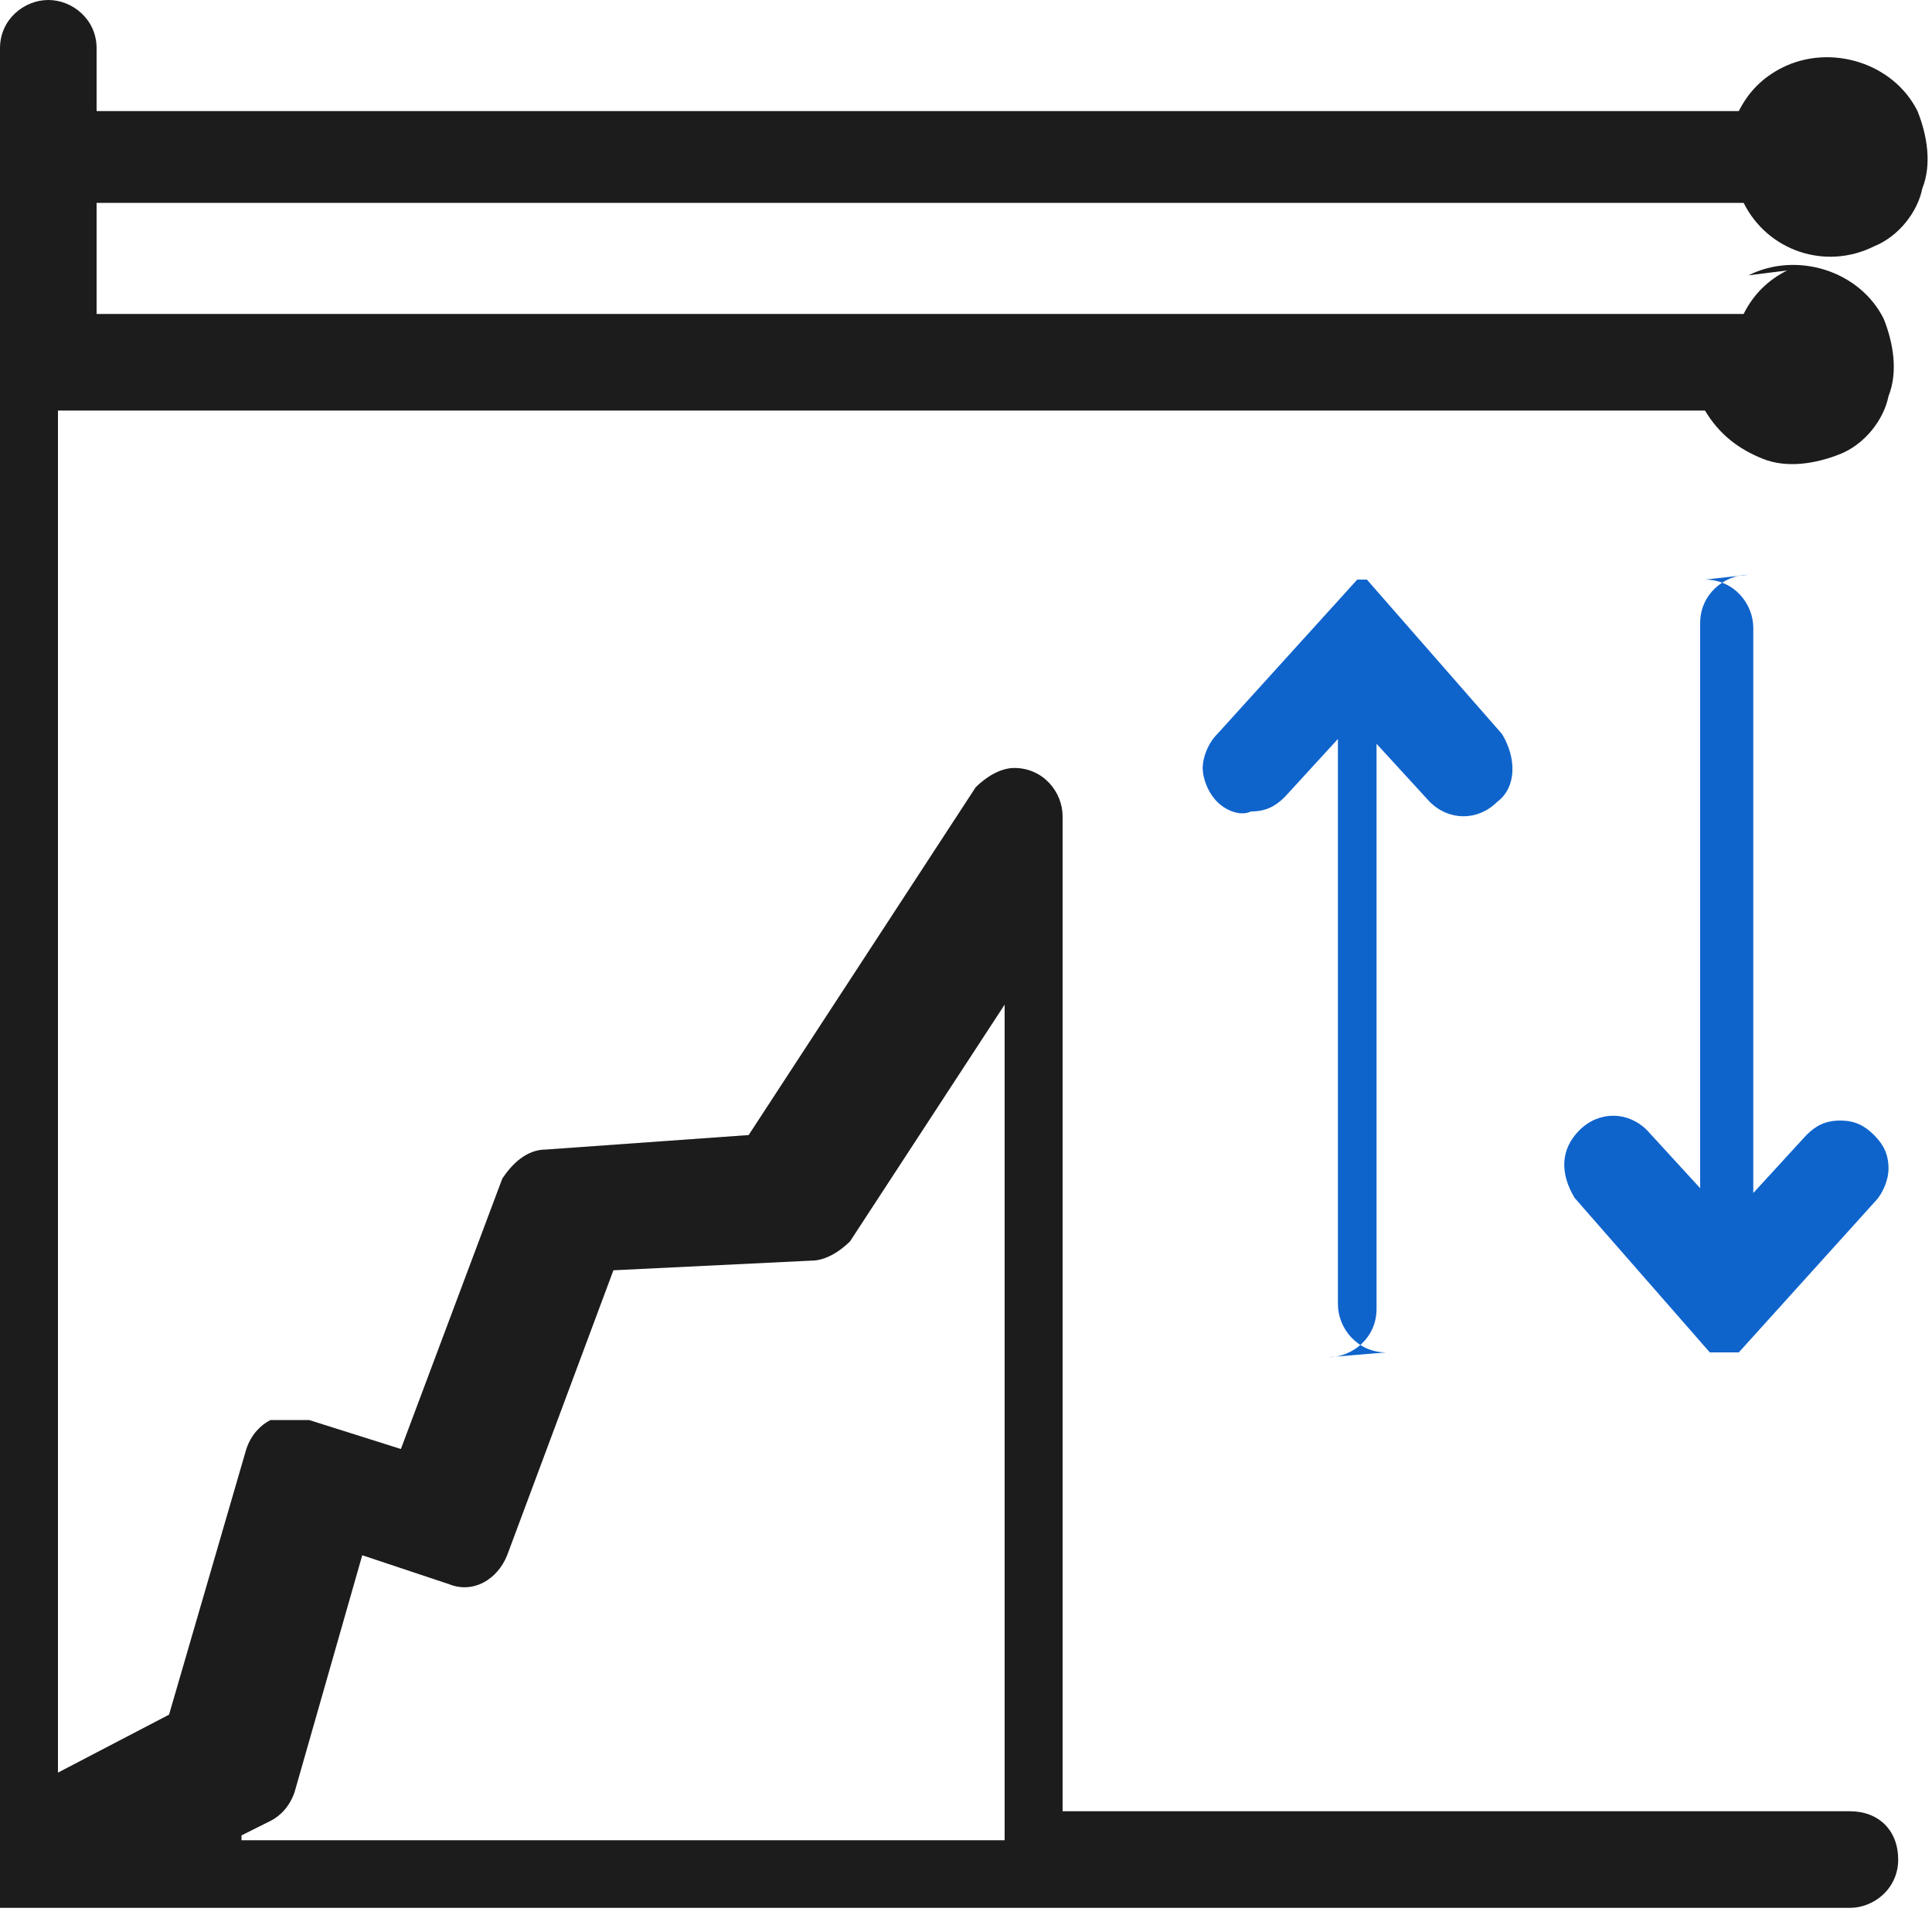 <?xml version="1.0" encoding="UTF-8"?>
<svg id="Layer_1" xmlns="http://www.w3.org/2000/svg" version="1.1" viewBox="0 0 40 40">
  <!-- Generator: Adobe Illustrator 29.7.1, SVG Export Plug-In . SVG Version: 2.1.1 Build 8)  -->
  <defs>
    <style>
      .st0 {
        fill: #0f64cc;
      }

      .st1 {
        fill: #1d1c1c;
      }
    </style>
  </defs>
  <g>
    <path class="st0" d="M-37.8,60.7l-4.9-4.9c-.1-.1-.3-.2-.5-.2h0c-.2,0-.3,0-.4.2l-1-1c2.5-3.8,2-8.8-1.2-11.9-3.7-3.7-9.7-3.7-13.5,0-.6.6-1,1.2-1.4,1.9-.2.3,0,.7.2.9.3.2.7,0,.9-.2.3-.6.8-1.1,1.2-1.6,1.5-1.5,3.6-2.4,5.8-2.4s4.2.8,5.8,2.4c1.5,1.5,2.4,3.6,2.4,5.8s-.8,4.2-2.4,5.8c-3.2,3.2-8.4,3.2-11.6,0-2.1-2.1-2.9-5.1-2.1-7.9,0-.2,0-.4,0-.5,0-.2-.2-.3-.4-.3-.4,0-.7.1-.8.5-.9,3.3,0,6.8,2.5,9.2,1.8,1.8,4.2,2.8,6.7,2.8s3.7-.5,5.2-1.6l1,1c-.1.1-.2.3-.2.4s0,.4.2.5l3.5,3.5c.3.3.7.3,1,0,.3-.3.3-.7,0-.9l-3-3,1.7-1.7,4.4,4.4c.2.2.4.5.4.9s-.1.6-.4.9c-.2.2-.5.4-.9.4h0c-.3,0-.6-.1-.9-.4-.3-.3-.7-.3-1,0-.3.3-.3.7,0,.9.5.5,1.1.8,1.8.8s1.3-.3,1.8-.8c.5-.5.8-1.1.8-1.8s-.3-1.3-.8-1.8ZM-44.5,56.7l-.8.8-.9-.9c.1-.1.3-.3.4-.4.1-.1.3-.3.4-.4l.9.9Z"/>
    <path class="st1" d="M-60.9,58.9c-.1-.1-.3-.2-.5-.2h-2.5c-.4,0-.7.3-.7.7v10.6h-1.2v-14.3c0-.4-.3-.7-.7-.7h-2.5c-.4,0-.7.3-.7.7v14.3h-.6c-.4,0-.7.3-.7.7s.3.7.7.7h20c.4,0,.7-.3.7-.7s-.3-.7-.7-.7h-.6v-3.1c0-.4-.3-.7-.7-.7h-2.5c-.4,0-.7.3-.7.7v3.1h-1.2v-6.8c0-.4-.3-.7-.7-.7h-2.5c-.4,0-.7.3-.7.7v6.8h-1.2v-10.5c0-.2,0-.3-.2-.5ZM-62.1,60v9.9h-1.2v-9.9h1.2ZM-67,56.3v13.6h-1.2v-13.6h1.2ZM-58.2,69.9v-6.1h1.2v6.1h-1.2ZM-53.2,69.9v-2.4h1.2v2.4h-1.2Z"/>
    <path class="st1" d="M-71.4,42.6h2.5c.4,0,.7-.3.7-.7v-2.5c0-.4-.3-.7-.7-.7h-2.5c-.4,0-.7.3-.7.7v2.5c0,.4.3.7.7.7ZM-69.5,40.1v1.2h-1.2v-1.2h1.2Z"/>
    <path class="st1" d="M-63.9,38.8h-2.5c-.4,0-.7.3-.7.7v2.5c0,.4.3.7.7.7h2.5c.4,0,.7-.3.7-.7v-2.5c0-.4-.3-.7-.7-.7ZM-64.5,40.1v1.2h-1.2v-1.2h1.2Z"/>
    <path class="st1" d="M-71.4,45.1h7.5c.4,0,.7-.3.7-.7s-.3-.7-.7-.7h-7.5c-.4,0-.7.3-.7.7s.3.7.7.7Z"/>
    <path class="st1" d="M-71.4,47.6h5c.4,0,.7-.3.7-.7s-.3-.7-.7-.7h-5c-.4,0-.7.3-.7.7s.3.7.7.7Z"/>
    <path class="st0" d="M-57.4,48.9c-1.1,0-1.9.9-1.9,1.9s.9,1.9,1.9,1.9,1.9-.9,1.9-1.9,0-.4-.1-.6l.3-.3c.5.2,1,.2,1.6,0l.2.2c-.1.3-.2.5-.2.8,0,1.1.9,1.9,1.9,1.9s1.9-.9,1.9-1.9,0-.3,0-.5l2.2-2.2h0c0,.4.3.7.7.7s.7-.3.7-.7v-1.9c0-.4-.3-.7-.7-.7h-1.9c-.4,0-.7.3-.7.7s.3.7.7.7h.5l-2.3,2.3c-.5-.3-1.2-.4-1.8-.1l-.2-.2c.1-.3.2-.5.2-.8,0-1.1-.9-1.9-1.9-1.9s-1.9.9-1.9,1.9,0,.5.2.8l-.2.2c-.3-.2-.6-.3-1-.3ZM-56.9,50.8c0,.3-.3.6-.6.6s-.6-.3-.6-.6.3-.6.6-.6.6.3.6.6ZM-55.1,48.2c0-.3.3-.6.6-.6s.6.3.6.6-.3.6-.6.6-.6-.3-.6-.6ZM-52.4,50.9c0-.3.3-.6.6-.6s.6.3.6.6-.3.6-.6.6-.6-.3-.6-.6Z"/>
    <path class="st1" d="M-47.7,58.4c-.4,0-.7.3-.7.7v13.4h-24.8v-26.1c0-.4-.3-.7-.7-.7s-.7.3-.7.7v22.4h-1.2v-33.6h23.6v1.2h-21.8c-.4,0-.7.3-.7.7v7.5c0,.4.3.7.7.7s.7-.3.7-.7v-6.8h24.9v2.4c0,.4.3.7.7.7s.7-.3.7-.7v-3c0-.4-.3-.7-.7-.7h-3.1v-1.8c0-.4-.3-.7-.7-.7h-24.9c-.4,0-.7.3-.7.7v34.9c0,.4.3.7.7.7h1.8v3.1c0,.4.3.7.7.7h26.2c.4,0,.7-.3.7-.7v-14c0-.4-.3-.7-.7-.7Z"/>
  </g>
  <g>
    <path class="st0" d="M7.4,75v-1.3h1.3c.4,0,.7-.3.7-.7v-1.7h2.9c.2,0,.4,0,.5-.2s.2-.3.2-.5c-.2-1.8-1-3.5-2.4-4.8-.7-.7-1.6-1.2-2.5-1.5.9-.7,1.4-1.8,1.4-3,0-2.1-1.7-3.9-3.9-3.9s-3.9,1.7-3.9,3.9.5,2.2,1.4,3c-.9.3-1.8.8-2.5,1.5-1.4,1.2-2.2,2.9-2.4,4.8,0,.2,0,.4.2.5.1.1.3.2.5.2H1.7v1.7c0,.4.3.7.7.7h1.3v1.3c0,.4.3.7.7.7h2.4c.4,0,.7-.3.7-.7ZM4.3,72.4h-1.3v-1h1.3c.4,0,.7-.3.7-.7v-1.3h1v1.3c0,.4.3.7.7.7h1.3v1h-1.3c-.4,0-.7.3-.7.7v1.3h-1v-1.3c0-.4-.3-.7-.7-.7ZM5.5,65.3c2.9,0,5.3,2,5.9,4.8h-4v-1.3c0-.4-.3-.7-.7-.7h-2.4c-.4,0-.7.3-.7.7v1.3H-.4c.6-2.8,3-4.8,5.9-4.8ZM5.5,63.9c-1.4,0-2.5-1.1-2.5-2.5s1.1-2.5,2.5-2.5,2.5,1.1,2.5,2.5-1.1,2.5-2.5,2.5Z"/>
    <path class="st1" d="M11.2,82.6c-.3-.2-.7-.2-.9.1-.2.3-.2.7.1.9h-4.2v-6.5c0-.4-.3-.7-.7-.7s-.7.3-.7.7v7.1c0,.4.3.7.7.7h4.9c-.1.1-.2.3-.3.4,0,.2,0,.4.1.5.1.2.3.3.5.3s.3,0,.4-.1l1.6-1.2c.2-.1.3-.3.3-.5s-.1-.4-.3-.5l-1.6-1.2Z"/>
    <path class="st1" d="M12.5,60.8h13v1.9c-.1-.1-.3-.2-.4-.3-.2,0-.4,0-.5.1-.1.1-.2.3-.3.4s0,.4.1.5l1.2,1.6c.1.2.3.3.5.3s.4-.1.5-.3l1.2-1.6c.2-.3.2-.7-.1-.9-.1-.1-.3-.2-.5-.1-.2,0-.3.1-.4.3v-2.6c0-.4-.3-.7-.7-.7h-13.7c-.4,0-.7.3-.7.7h0c0,.4.3.7.7.7Z"/>
    <path class="st1" d="M35.7,69.1h-3.9c-.1-.2-.3-.4-.5-.6-.4-.3-.9-.5-1.4-.4l-1.3.2c-.2-1.2-1.4-2.2-2.6-2.2s-2.4.9-2.6,2.2l-1.3-.2c-.5,0-1,0-1.4.4-.2.2-.4.4-.5.6h-3.9c-1.3,0-2.4,1.1-2.4,2.4v23.6c0,1.3,1.1,2.4,2.4,2.4h19.2c1.3,0,2.4-1.1,2.4-2.4v-23.6c0-1.3-1.1-2.4-2.4-2.4ZM24.8,69.2v-.3c0-.7.6-1.3,1.3-1.3s1.3.6,1.3,1.3v.3c0,.2,0,.4.2.5.2.1.4.2.6.1l2-.3c.1,0,.2,0,.3,0,0,0,.1.1.1.2v1.5h-9v-1.5c0-.1,0-.2.1-.2,0,0,.2,0,.3,0l2,.3c.2,0,.4,0,.6-.1.2-.1.2-.3.2-.5ZM15.5,71.5c0-.6.5-1,1-1h3.8v.4h-3.8c-.4,0-.7.3-.7.7v23.6c0,.4.3.7.7.7h19.2c.4,0,.7-.3.7-.7v-23.6c0-.4-.3-.7-.7-.7h-3.8v-.4h3.8c.6,0,1,.5,1,1v23.6c0,.6-.5,1-1,1h-19.2c-.6,0-1-.5-1-1v-23.6ZM35.1,72.2v22.2h-17.9v-22.2h3.1c0,.3.3.4.6.4h10.4c.3,0,.5-.2.6-.4h3.1Z"/>
    <path class="st1" d="M25.3,75.1c0,.4.3.7.7.7h7c.4,0,.7-.3.7-.7s-.3-.7-.7-.7h-7c-.4,0-.7.3-.7.7Z"/>
    <path class="st1" d="M33,88.2h-7c-.4,0-.7.3-.7.7s.3.7.7.7h7c.4,0,.7-.3.7-.7s-.3-.7-.7-.7Z"/>
    <path class="st1" d="M32.9,90.9h-6.9c-.4,0-.7.3-.7.7s.3.7.7.7h6.9c.4,0,.7-.3.7-.7s-.3-.7-.7-.7Z"/>
    <path class="st1" d="M33,81.3h-7c-.4,0-.7.3-.7.7s.3.7.7.7h7c.4,0,.7-.3.7-.7s-.3-.7-.7-.7Z"/>
    <path class="st1" d="M26,78.5h6.9c.4,0,.7-.3.7-.7s-.3-.7-.7-.7h-6.9c-.4,0-.7.3-.7.7s.3.7.7.7Z"/>
    <path class="st1" d="M26,85.4h6.9c.4,0,.7-.3.7-.7s-.3-.7-.7-.7h-6.9c-.4,0-.7.3-.7.7s.3.7.7.7Z"/>
    <path class="st1" d="M23.9,73.9l-2.1,2.1-.3-.5c0-.2-.2-.3-.4-.3-.2,0-.4,0-.5,0-.2,0-.3.2-.3.4,0,.2,0,.4,0,.5l.7,1.3c.1.2.3.3.5.3.2,0,.4,0,.6-.2l.6-.6v.8h-2.7v-2.7h2.1c.4,0,.7-.3.7-.7s-.3-.7-.7-.7h-2.8c-.4,0-.7.3-.7.7v4.1c0,.4.3.7.7.7h4.1c.4,0,.7-.3.7-.7v-2.8l.8-.8c.3-.3.3-.7,0-1-.3-.3-.7-.3-1,0Z"/>
    <path class="st1" d="M23.9,87.7l-2.1,2.1-.3-.5c-.2-.3-.6-.4-.9-.2-.2,0-.3.2-.3.4,0,.2,0,.4,0,.5l.7,1.3c.1.2.3.3.5.3.2,0,.4,0,.6-.2l.6-.6v.8h-2.7v-2.7h2.1c.4,0,.7-.3.7-.7s-.3-.7-.7-.7h-2.8c-.4,0-.7.3-.7.7v4.1c0,.4.3.7.7.7h4.1c.4,0,.7-.3.7-.7v-2.8l.8-.8c.1-.1.2-.3.2-.5s0-.4-.2-.5c-.3-.3-.7-.3-1,0Z"/>
    <path class="st1" d="M23.9,80.8l-2.1,2.1-.3-.5c0-.2-.2-.3-.4-.3-.2,0-.4,0-.5,0-.2,0-.3.2-.3.4,0,.2,0,.4,0,.5l.7,1.3c.1.2.3.3.5.3.2,0,.4,0,.6-.2l.6-.6v.8h-2.7v-2.7h2.1c.4,0,.7-.3.7-.7s-.3-.7-.7-.7h-2.8c-.4,0-.7.3-.7.7v4.1c0,.4.3.7.7.7h4.1c.4,0,.7-.3.7-.7v-2.8l.8-.8c.3-.3.3-.7,0-1-.3-.3-.7-.3-1,0Z"/>
  </g>
  <g>
    <path class="st1" d="M37,5.6c-.4.2-.7.5-.9.9H2v-2.3h34.1c.5,1,1.7,1.4,2.7.9.5-.2.9-.7,1-1.2.2-.5.1-1.1-.1-1.6-.5-1-1.8-1.4-2.8-.9-.4.2-.7.5-.9.9H2V1C2,.4,1.5,0,1,0S0,.4,0,1v38s0,0,0,.1c0,0,0,0,0,0,0,0,0,0,0,.1h0c0,0,0,.1,0,.2h0c0,0,0,.1,0,.1,0,0,0,0,0,0,0,0,0,0,0,0,0,0,0,0,0,0,0,0,0,0,0,0,0,0,0,0,0,0,0,0,0,0,.1,0,0,0,0,0,0,0,0,0,.1,0,.2,0h38c.5,0,1-.4,1-1s-.4-1-1-1h-16.3v-20.6c0-.5-.4-1-1-1-.3,0-.6.2-.8.4l-4.7,7.2-4.2.3c-.4,0-.7.3-.9.6l-2.1,5.6-1.9-.6c-.3,0-.5,0-.8,0-.2.1-.4.3-.5.6l-1.6,5.5-2.3,1.2V8.5h34.1c.3.5.7.8,1.2,1,.5.2,1.1.1,1.6-.1.5-.2.9-.7,1-1.2.2-.5.1-1.1-.1-1.6-.5-1-1.8-1.4-2.8-.9ZM38,7.5c0,0,0,0,0,0s0,0,0,0,0,0,0,0,0,0,0,0ZM38,3.2c0,0,0,0,0,0s0,0,0,0,0,0,0,0c0,0,0,0,0,0ZM5,38l.6-.3c.2-.1.4-.3.5-.6l1.4-4.9,1.8.6c.5.2,1-.1,1.2-.6l2.2-5.9,4.1-.2c.3,0,.6-.2.8-.4l3.2-4.9v17.3H5Z"/>
    <path class="st0" d="M36.2,11.9c-.5,0-1,.4-1,1v11.7l-1.1-1.2c-.4-.4-1-.4-1.4,0-.4.4-.4.9-.1,1.4l2.8,3.2s0,0,0,0h0c0,0,0,0,0,0,0,0,0,0,0,0,0,0,0,0,0,0,0,0,0,0,0,0,0,0,0,0,.1,0h0c0,0,.1,0,.2,0,0,0,.1,0,.2,0h0s0,0,.1,0h0s0,0,0,0c0,0,0,0,0,0h0s0,0,0,0c0,0,0,0,0,0,0,0,0,0,0,0l2.8-3.1c.2-.2.3-.5.3-.7,0-.3-.1-.5-.3-.7-.2-.2-.4-.3-.7-.3-.3,0-.5.1-.7.3l-1.1,1.2v-11.7c0-.5-.4-1-1-1Z"/>
    <path class="st0" d="M27.5,28.1c.5,0,1-.4,1-1v-11.7l1.1,1.2c.4.4,1,.4,1.4,0,.4-.3.4-.9.1-1.4l-2.8-3.2s0,0,0,0h0s0,0,0,0c0,0,0,0,0,0h0s0,0,0,0c0,0,0,0,0,0h0s0,0,0,0c0,0,0,0,0,0h0s0,0,0,0c0,0,0,0,0,0h-.1s0,0,0,0c0,0,0,0,0,0,0,0,0,0,0,0,0,0,0,0,0,0h-.1c0,0,0,0,0,0h0c0,0,0,0,0,0l-2.9,3.2c-.2.2-.3.5-.3.7s.1.5.3.7c.2.2.5.3.7.2.3,0,.5-.1.7-.3l1.1-1.2v11.7c0,.5.4,1,1,1ZM28.1,12.2s0,0,0,0h0s0,0,0,0ZM27.9,12.1h0,0s0,0,0,0ZM27.7,12h0s0,0,0,0Z"/>
  </g>
</svg>